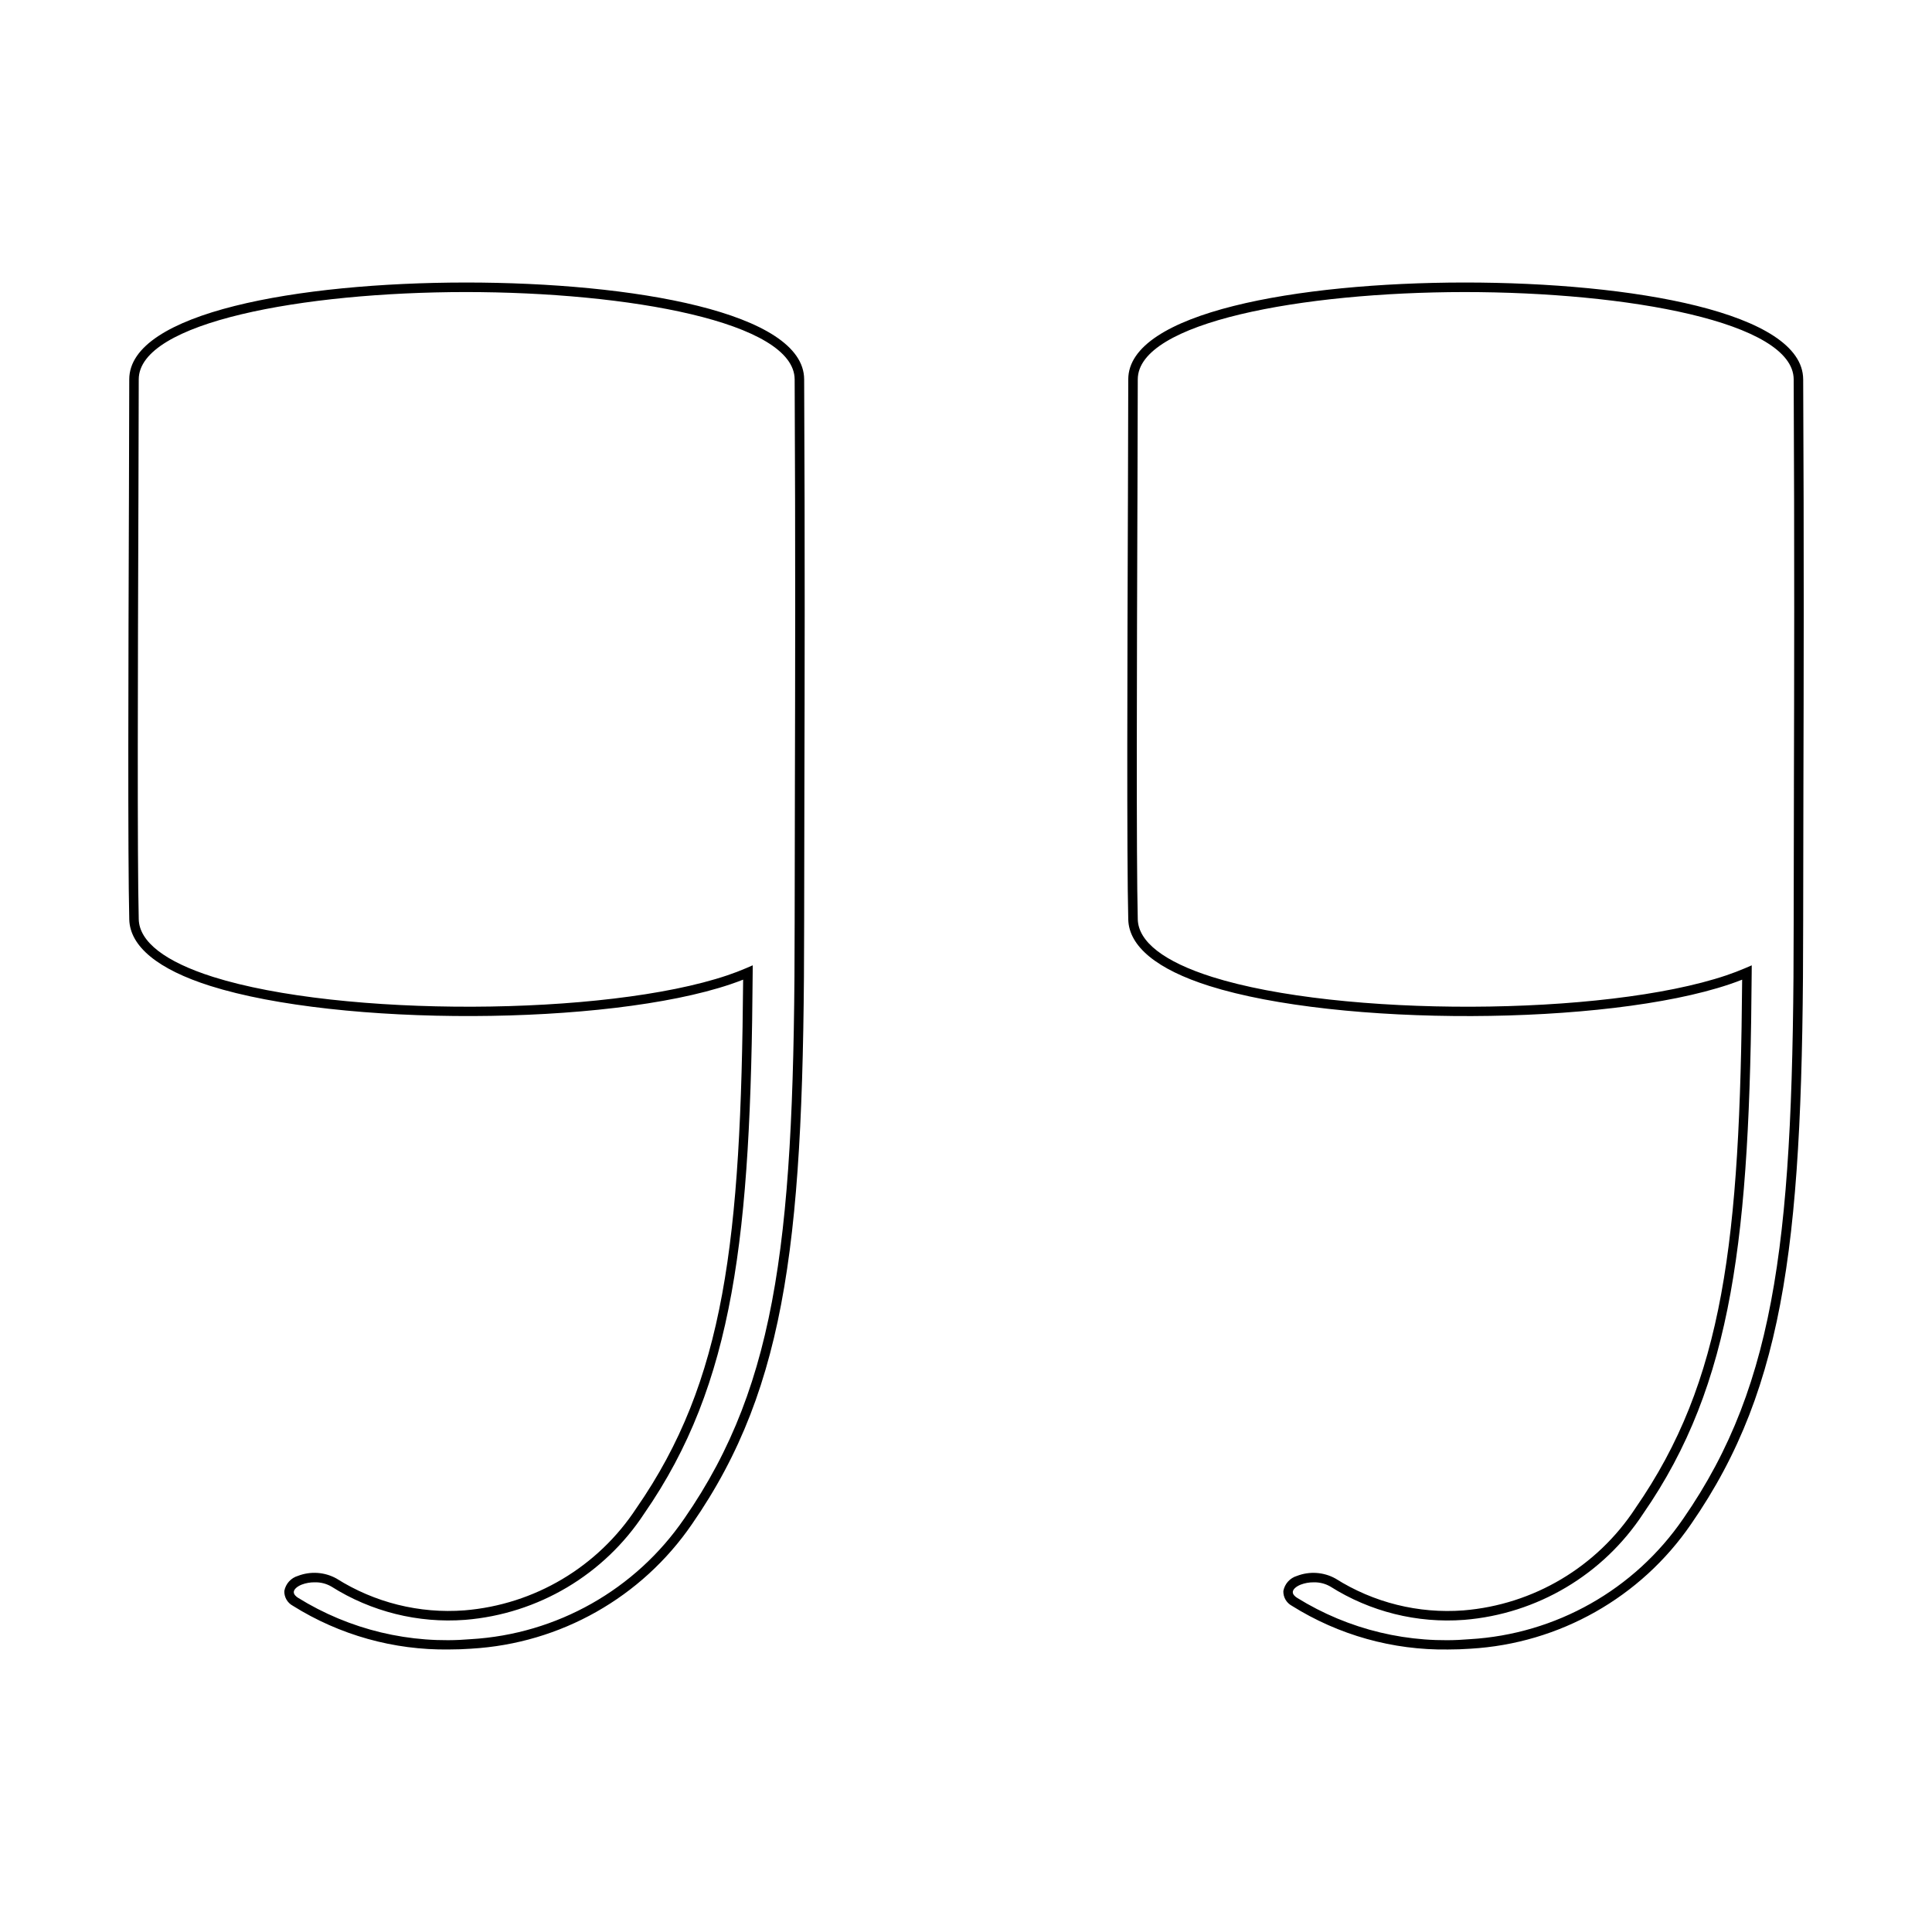 <?xml version="1.0" encoding="UTF-8"?>
<!-- Uploaded to: ICON Repo, www.svgrepo.com, Generator: ICON Repo Mixer Tools -->
<svg fill="#000000" width="800px" height="800px" version="1.1" viewBox="144 144 512 512" xmlns="http://www.w3.org/2000/svg">
 <g>
  <path d="m267.34 218.87c-44.344 0.039-89.086 7.988-89.086 25.668 0 6.828-0.035 18.113-0.082 31.492l-0.012 3.019c-0.133 38.934-0.316 92.262 0.098 108.62 0.184 7.141 7.609 13.234 21.477 17.613 34.293 10.832 105.16 10.602 137.86-0.445 1.156-0.391 2.277-0.801 3.344-1.219-0.547 69.391-4.879 106.27-28.266 140.03h-0.004c-10.191 15.586-27.012 25.594-45.574 27.113-11.926 0.91-23.824-2.051-33.938-8.441-3.125-1.727-6.856-1.98-10.191-0.699-1.859 0.543-3.258 2.086-3.617 3.992-0.062 1.625 0.805 3.144 2.234 3.918 12.395 7.777 26.777 11.805 41.41 11.594 1.977 0 3.981-0.07 5.969-0.211v-0.004c23.539-1.375 45.113-13.566 58.434-33.016 25.57-36.906 29.703-77.375 29.715-159.93v-0.387c0-10.84 0.031-22.18 0.062-34.754 0.074-27.785 0.164-62.367-0.062-108.31-0.09-17.715-45.152-25.645-89.773-25.645zm87.316 134.17c-0.031 12.348-0.062 23.691-0.062 34.535v0.387c-0.012 82.004-4.082 122.15-29.266 158.5v-0.004c-12.895 18.816-33.77 30.609-56.539 31.938-16.062 1.379-32.141-2.477-45.836-10.984-0.438-0.281-1.16-0.863-1.094-1.562 0.062-0.68 0.852-1.406 2.059-1.898 1.105-0.426 2.281-0.637 3.465-0.625 1.547-0.043 3.07 0.34 4.41 1.109 10.57 6.684 23.012 9.785 35.484 8.84 19.324-1.566 36.844-11.969 47.465-28.191 23.828-34.395 28.25-73.629 28.727-143.34l0.012-1.93-1.77 0.766c-1.516 0.656-3.176 1.285-4.926 1.879-32.324 10.922-102.39 11.141-136.3 0.43-12.746-4.031-19.562-9.312-19.715-15.277-0.414-16.328-0.23-69.633-0.094-108.55l0.012-3.016c0.047-13.383 0.082-24.676 0.082-31.504 0-15.148 43.551-23.113 86.566-23.148 43.305 0 87.18 7.949 87.258 23.145 0.227 45.93 0.137 80.504 0.062 108.51z"/>
  <path d="m621.86 244.52c-0.086-17.719-45.152-25.652-89.773-25.652-44.34 0.039-89.086 7.988-89.086 25.668 0 6.828-0.039 18.113-0.086 31.492l-0.012 2.606c-0.137 39.074-0.32 92.59 0.098 109.04 0.18 7.141 7.606 13.23 21.473 17.613 34.293 10.832 105.16 10.602 137.87-0.445 1.152-0.387 2.269-0.797 3.344-1.219-0.547 69.387-4.879 106.27-28.266 140.03v0.004c-10.191 15.586-27.012 25.594-45.574 27.113-11.926 0.91-23.828-2.051-33.938-8.441-3.125-1.73-6.856-1.984-10.191-0.699-1.859 0.543-3.258 2.09-3.617 3.996-0.062 1.621 0.805 3.141 2.234 3.914 12.395 7.777 26.777 11.805 41.41 11.594 1.977 0 3.984-0.07 5.973-0.211 23.531-1.379 45.105-13.566 58.43-33.016 25.57-36.91 29.703-77.379 29.711-159.93v-0.387c0-10.906 0.031-22.32 0.062-34.754 0.078-27.789 0.168-62.367-0.059-108.31zm-2.453 108.3c-0.035 12.434-0.062 23.852-0.062 34.758v0.387c-0.012 82.004-4.082 122.15-29.266 158.5h-0.004c-12.891 18.816-33.766 30.605-56.539 31.934-16.062 1.379-32.141-2.473-45.832-10.984-0.438-0.281-1.164-0.863-1.098-1.562 0.062-0.684 0.852-1.406 2.062-1.898h-0.004c1.105-0.426 2.285-0.637 3.469-0.625 1.543-0.043 3.066 0.34 4.406 1.109 10.57 6.688 23.012 9.785 35.48 8.84 19.328-1.566 36.848-11.969 47.469-28.188 23.828-34.402 28.25-73.629 28.727-143.34l0.012-1.93-1.77 0.762c-1.531 0.656-3.188 1.289-4.926 1.879-32.328 10.922-102.39 11.141-136.3 0.43-12.746-4.031-19.562-9.312-19.711-15.277-0.414-16.414-0.23-69.91-0.098-108.96l0.012-2.606c0.047-13.383 0.086-24.676 0.086-31.504 0-15.148 43.551-23.113 86.566-23.148 43.305 0 87.184 7.949 87.258 23.141 0.223 45.934 0.133 80.512 0.059 108.29z"/>
 </g>
</svg>